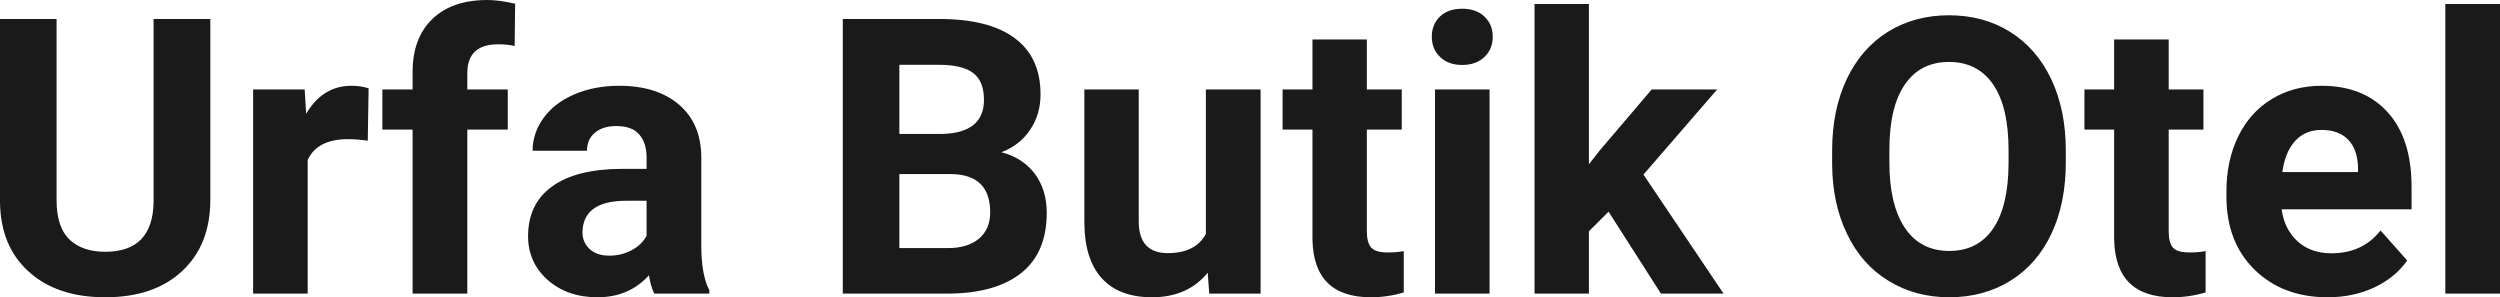 <?xml version="1.0" encoding="UTF-8" standalone="yes"?>
<svg xmlns="http://www.w3.org/2000/svg" width="100%" height="100%" viewBox="0 0 148.938 17.71" fill="rgb(26, 26, 26)">
  <path d="M9.15 1.13L12.53 1.13L12.53 11.90Q12.53 14.59 10.85 16.15Q9.18 17.71 6.27 17.71L6.27 17.71Q3.40 17.71 1.72 16.19Q0.03 14.68 0 12.03L0 12.03L0 1.13L3.37 1.13L3.37 11.93Q3.37 13.53 4.14 14.27Q4.91 15.00 6.27 15.00L6.27 15.00Q9.11 15.00 9.15 12.02L9.15 12.02L9.15 1.13ZM21.96 5.26L21.91 8.38Q21.25 8.29 20.74 8.29L20.74 8.29Q18.90 8.29 18.33 9.53L18.33 9.53L18.33 17.49L15.08 17.49L15.08 5.33L18.15 5.33L18.24 6.78Q19.22 5.11 20.94 5.11L20.94 5.11Q21.48 5.11 21.96 5.26L21.96 5.26ZM27.84 17.49L24.58 17.49L24.58 7.72L22.78 7.72L22.78 5.33L24.58 5.33L24.58 4.30Q24.58 2.26 25.76 1.13Q26.93 0 29.04 0L29.04 0Q29.72 0 30.69 0.22L30.69 0.22L30.66 2.74Q30.25 2.64 29.67 2.64L29.67 2.64Q27.84 2.64 27.84 4.36L27.84 4.36L27.84 5.33L30.25 5.33L30.25 7.72L27.84 7.72L27.84 17.49ZM42.26 17.49L38.98 17.49Q38.76 17.05 38.66 16.40L38.66 16.40Q37.48 17.71 35.59 17.71L35.59 17.71Q33.80 17.71 32.63 16.68Q31.46 15.64 31.46 14.07L31.46 14.07Q31.46 12.14 32.89 11.11Q34.32 10.07 37.03 10.06L37.03 10.06L38.52 10.06L38.52 9.37Q38.52 8.52 38.09 8.02Q37.66 7.51 36.72 7.51L36.72 7.51Q35.90 7.51 35.44 7.91Q34.97 8.30 34.97 8.98L34.97 8.98L31.73 8.98Q31.73 7.93 32.38 7.03Q33.03 6.13 34.22 5.62Q35.41 5.11 36.89 5.11L36.89 5.11Q39.14 5.11 40.46 6.24Q41.78 7.37 41.78 9.41L41.78 9.41L41.78 14.68Q41.79 16.41 42.26 17.29L42.26 17.29L42.26 17.49ZM36.30 15.23L36.30 15.23Q37.02 15.23 37.62 14.91Q38.23 14.59 38.52 14.05L38.52 14.05L38.52 11.96L37.31 11.96Q34.87 11.96 34.71 13.65L34.71 13.65L34.70 13.84Q34.70 14.44 35.13 14.84Q35.56 15.23 36.30 15.23ZM56.57 17.49L50.21 17.49L50.21 1.13L55.94 1.13Q58.92 1.13 60.45 2.27Q61.99 3.41 61.99 5.62L61.99 5.62Q61.99 6.82 61.37 7.73Q60.76 8.65 59.66 9.07L59.66 9.07Q60.91 9.39 61.64 10.34Q62.36 11.30 62.36 12.68L62.36 12.68Q62.36 15.04 60.86 16.25Q59.35 17.46 56.57 17.49L56.57 17.49ZM56.67 10.37L53.58 10.37L53.58 14.78L56.47 14.78Q57.66 14.78 58.33 14.21Q58.99 13.65 58.99 12.65L58.99 12.65Q58.99 10.40 56.67 10.37L56.67 10.37ZM53.58 3.86L53.58 7.98L56.07 7.98Q58.62 7.94 58.62 5.95L58.62 5.95Q58.62 4.84 57.98 4.35Q57.33 3.86 55.94 3.86L55.94 3.86L53.58 3.86ZM72.04 17.49L71.95 16.25Q70.75 17.71 68.63 17.71L68.63 17.71Q66.68 17.71 65.65 16.59Q64.62 15.46 64.60 13.30L64.60 13.30L64.60 5.33L67.84 5.33L67.84 13.18Q67.84 15.08 69.57 15.08L69.57 15.08Q71.22 15.08 71.84 13.94L71.84 13.94L71.84 5.33L75.10 5.33L75.10 17.49L72.04 17.49ZM78.19 2.35L81.43 2.35L81.43 5.33L83.51 5.33L83.51 7.72L81.43 7.72L81.43 13.78Q81.43 14.45 81.69 14.75Q81.95 15.04 82.68 15.04L82.68 15.04Q83.22 15.04 83.63 14.96L83.63 14.96L83.63 17.42Q82.68 17.71 81.67 17.71L81.67 17.71Q78.25 17.71 78.19 14.26L78.19 14.26L78.19 7.72L76.41 7.72L76.41 5.33L78.19 5.33L78.19 2.35ZM88.74 5.33L88.74 17.49L85.49 17.49L85.49 5.33L88.74 5.33ZM85.30 2.19L85.30 2.19Q85.30 1.46 85.78 0.99Q86.27 0.52 87.11 0.52L87.11 0.52Q87.95 0.52 88.44 0.99Q88.93 1.46 88.93 2.19L88.93 2.19Q88.93 2.93 88.43 3.40Q87.93 3.87 87.11 3.87Q86.29 3.87 85.80 3.40Q85.30 2.93 85.30 2.19ZM98.95 17.49L95.83 12.61L94.66 13.78L94.66 17.49L91.42 17.49L91.42 0.24L94.66 0.24L94.66 9.79L95.29 8.98L98.40 5.33L102.30 5.33L97.91 10.40L102.68 17.49L98.95 17.49ZM123.07 8.95L123.07 9.68Q123.07 12.10 122.22 13.91Q121.37 15.73 119.78 16.72Q118.19 17.71 116.13 17.71L116.13 17.71Q114.10 17.71 112.51 16.73Q110.91 15.76 110.04 13.94Q109.16 12.13 109.15 9.77L109.15 9.77L109.15 8.96Q109.15 6.55 110.02 4.71Q110.89 2.88 112.48 1.89Q114.07 0.91 116.11 0.91Q118.16 0.91 119.74 1.89Q121.33 2.88 122.20 4.71Q123.07 6.55 123.07 8.95L123.07 8.95ZM119.66 9.74L119.66 8.94Q119.66 6.37 118.74 5.03Q117.82 3.69 116.11 3.69L116.11 3.69Q114.42 3.69 113.50 5.01Q112.57 6.33 112.56 8.88L112.56 8.88L112.56 9.68Q112.56 12.19 113.48 13.57Q114.40 14.95 116.13 14.95L116.13 14.95Q117.83 14.95 118.74 13.62Q119.65 12.29 119.66 9.74L119.66 9.74ZM125.95 2.35L129.20 2.35L129.20 5.33L131.27 5.33L131.27 7.72L129.20 7.72L129.20 13.78Q129.20 14.45 129.45 14.75Q129.71 15.04 130.44 15.04L130.44 15.04Q130.98 15.04 131.40 14.96L131.40 14.96L131.40 17.42Q130.44 17.71 129.43 17.71L129.43 17.71Q126.02 17.71 125.95 14.26L125.95 14.26L125.95 7.72L124.18 7.72L124.18 5.33L125.95 5.33L125.95 2.35ZM138.67 17.71L138.67 17.71Q136.00 17.71 134.32 16.07Q132.64 14.43 132.64 11.70L132.64 11.70L132.64 11.39Q132.64 9.56 133.35 8.11Q134.06 6.67 135.36 5.89Q136.65 5.11 138.31 5.11L138.31 5.11Q140.81 5.11 142.24 6.68Q143.67 8.25 143.67 11.14L143.67 11.14L143.67 12.47L135.93 12.47Q136.09 13.66 136.88 14.38Q137.67 15.09 138.89 15.09L138.89 15.09Q140.76 15.09 141.82 13.73L141.82 13.73L143.41 15.52Q142.68 16.55 141.44 17.13Q140.19 17.71 138.67 17.71ZM138.30 7.74L138.30 7.74Q137.34 7.74 136.74 8.39Q136.14 9.04 135.97 10.25L135.97 10.25L140.48 10.25L140.48 10.00Q140.46 8.92 139.90 8.33Q139.34 7.74 138.30 7.74ZM148.94 0.24L148.94 17.49L145.68 17.49L145.68 0.24L148.94 0.24Z" preserveAspectRatio="none"/>
</svg>